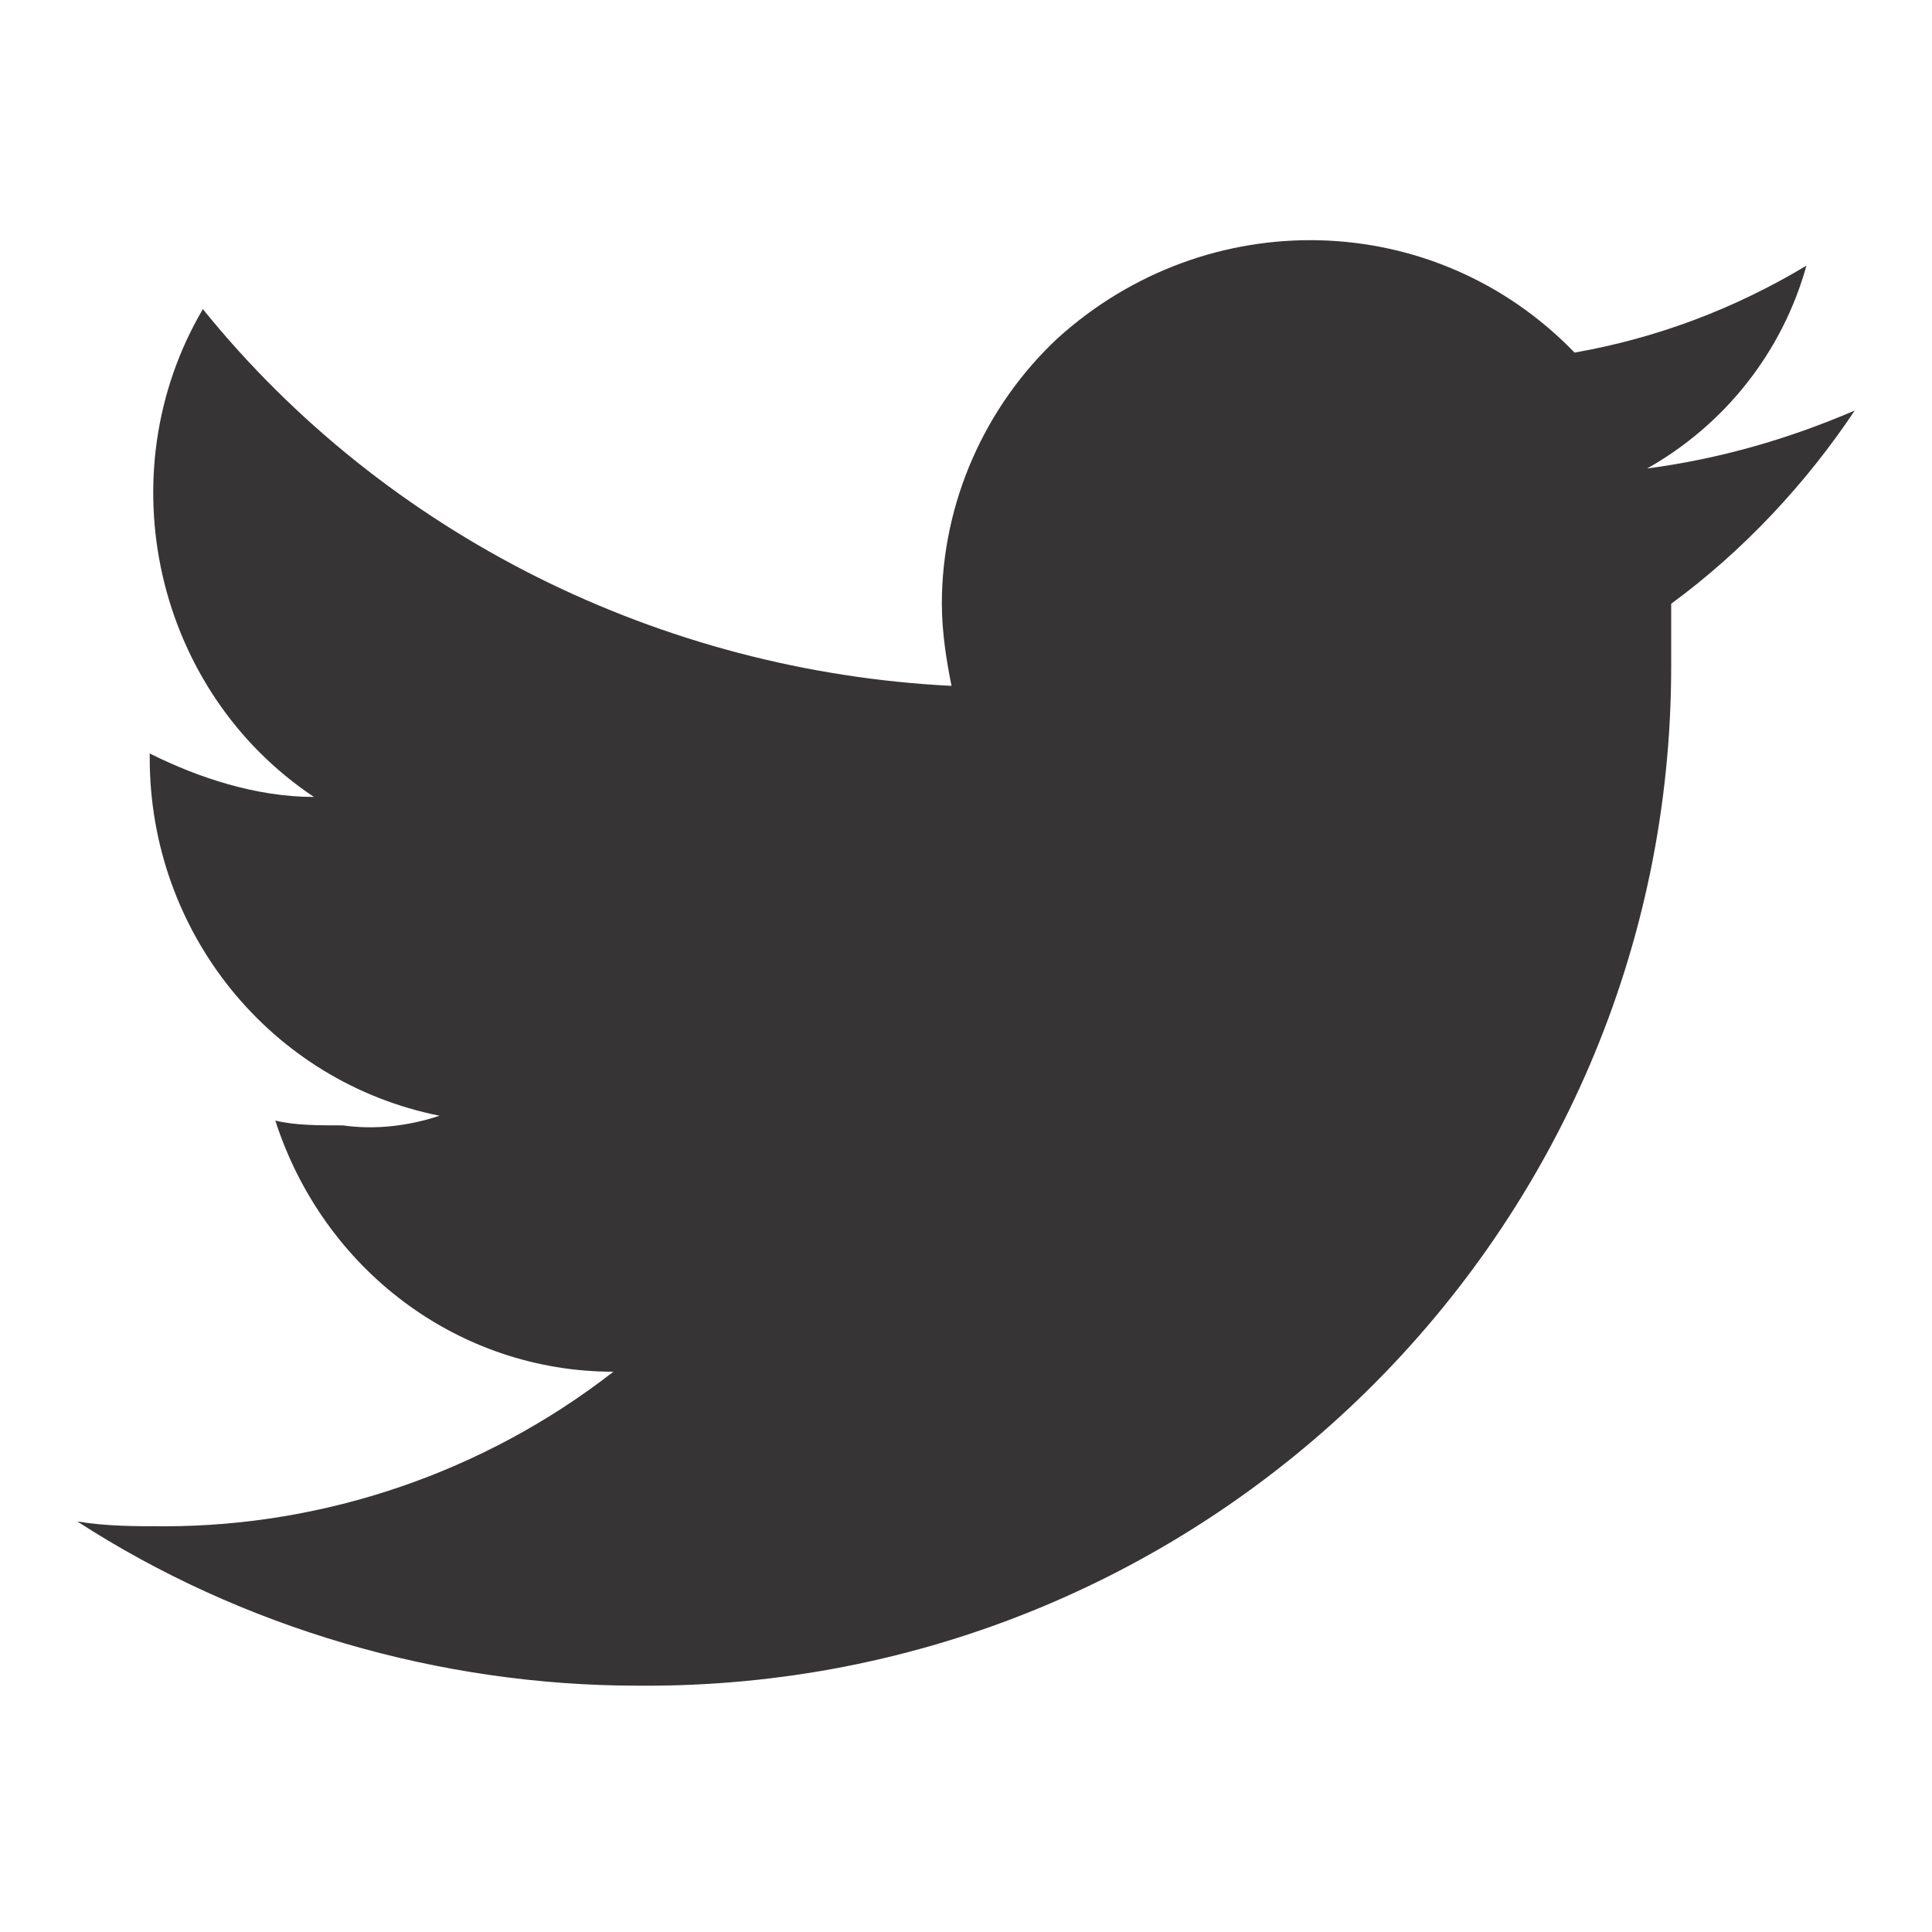 <?xml version="1.0" encoding="utf-8"?>
<!-- Generator: Adobe Illustrator 26.0.1, SVG Export Plug-In . SVG Version: 6.00 Build 0)  -->
<svg version="1.1" id="Layer_1" xmlns="http://www.w3.org/2000/svg" xmlns:xlink="http://www.w3.org/1999/xlink" x="0px" y="0px"
	 viewBox="0 0 40 40" style="enable-background:new 0 0 40 40;" xml:space="preserve">
<style type="text/css">
	.st0{fill:#373435;}
</style>
<path class="st0" d="M38.4,8.5c-1.4,0.6-2.8,1-4.3,1.2c1.6-0.9,2.8-2.4,3.3-4.2c-1.5,0.9-3.1,1.5-4.8,1.8C29.7,4.3,25,4.2,21.9,7
	c-1.5,1.4-2.4,3.4-2.4,5.5c0,0.6,0.1,1.2,0.2,1.7C13.7,13.9,8,11.1,4.2,6.4c-2,3.4-1,7.9,2.3,10.1c-1.2,0-2.4-0.4-3.4-0.9v0.1
	c0,3.6,2.5,6.7,6,7.4c-0.6,0.2-1.3,0.3-2,0.2c-0.5,0-1,0-1.4-0.1c1,3.1,3.8,5.2,7,5.2c-2.7,2.1-6,3.2-9.3,3.2c-0.6,0-1.2,0-1.8-0.1
	c3.4,2.2,7.5,3.4,11.6,3.4c11.8,0.1,21.4-9.4,21.4-21.1c0-0.1,0-0.2,0-0.3c0-0.3,0-0.7,0-1C36.1,11.4,37.4,10,38.4,8.5z"/>
</svg>
